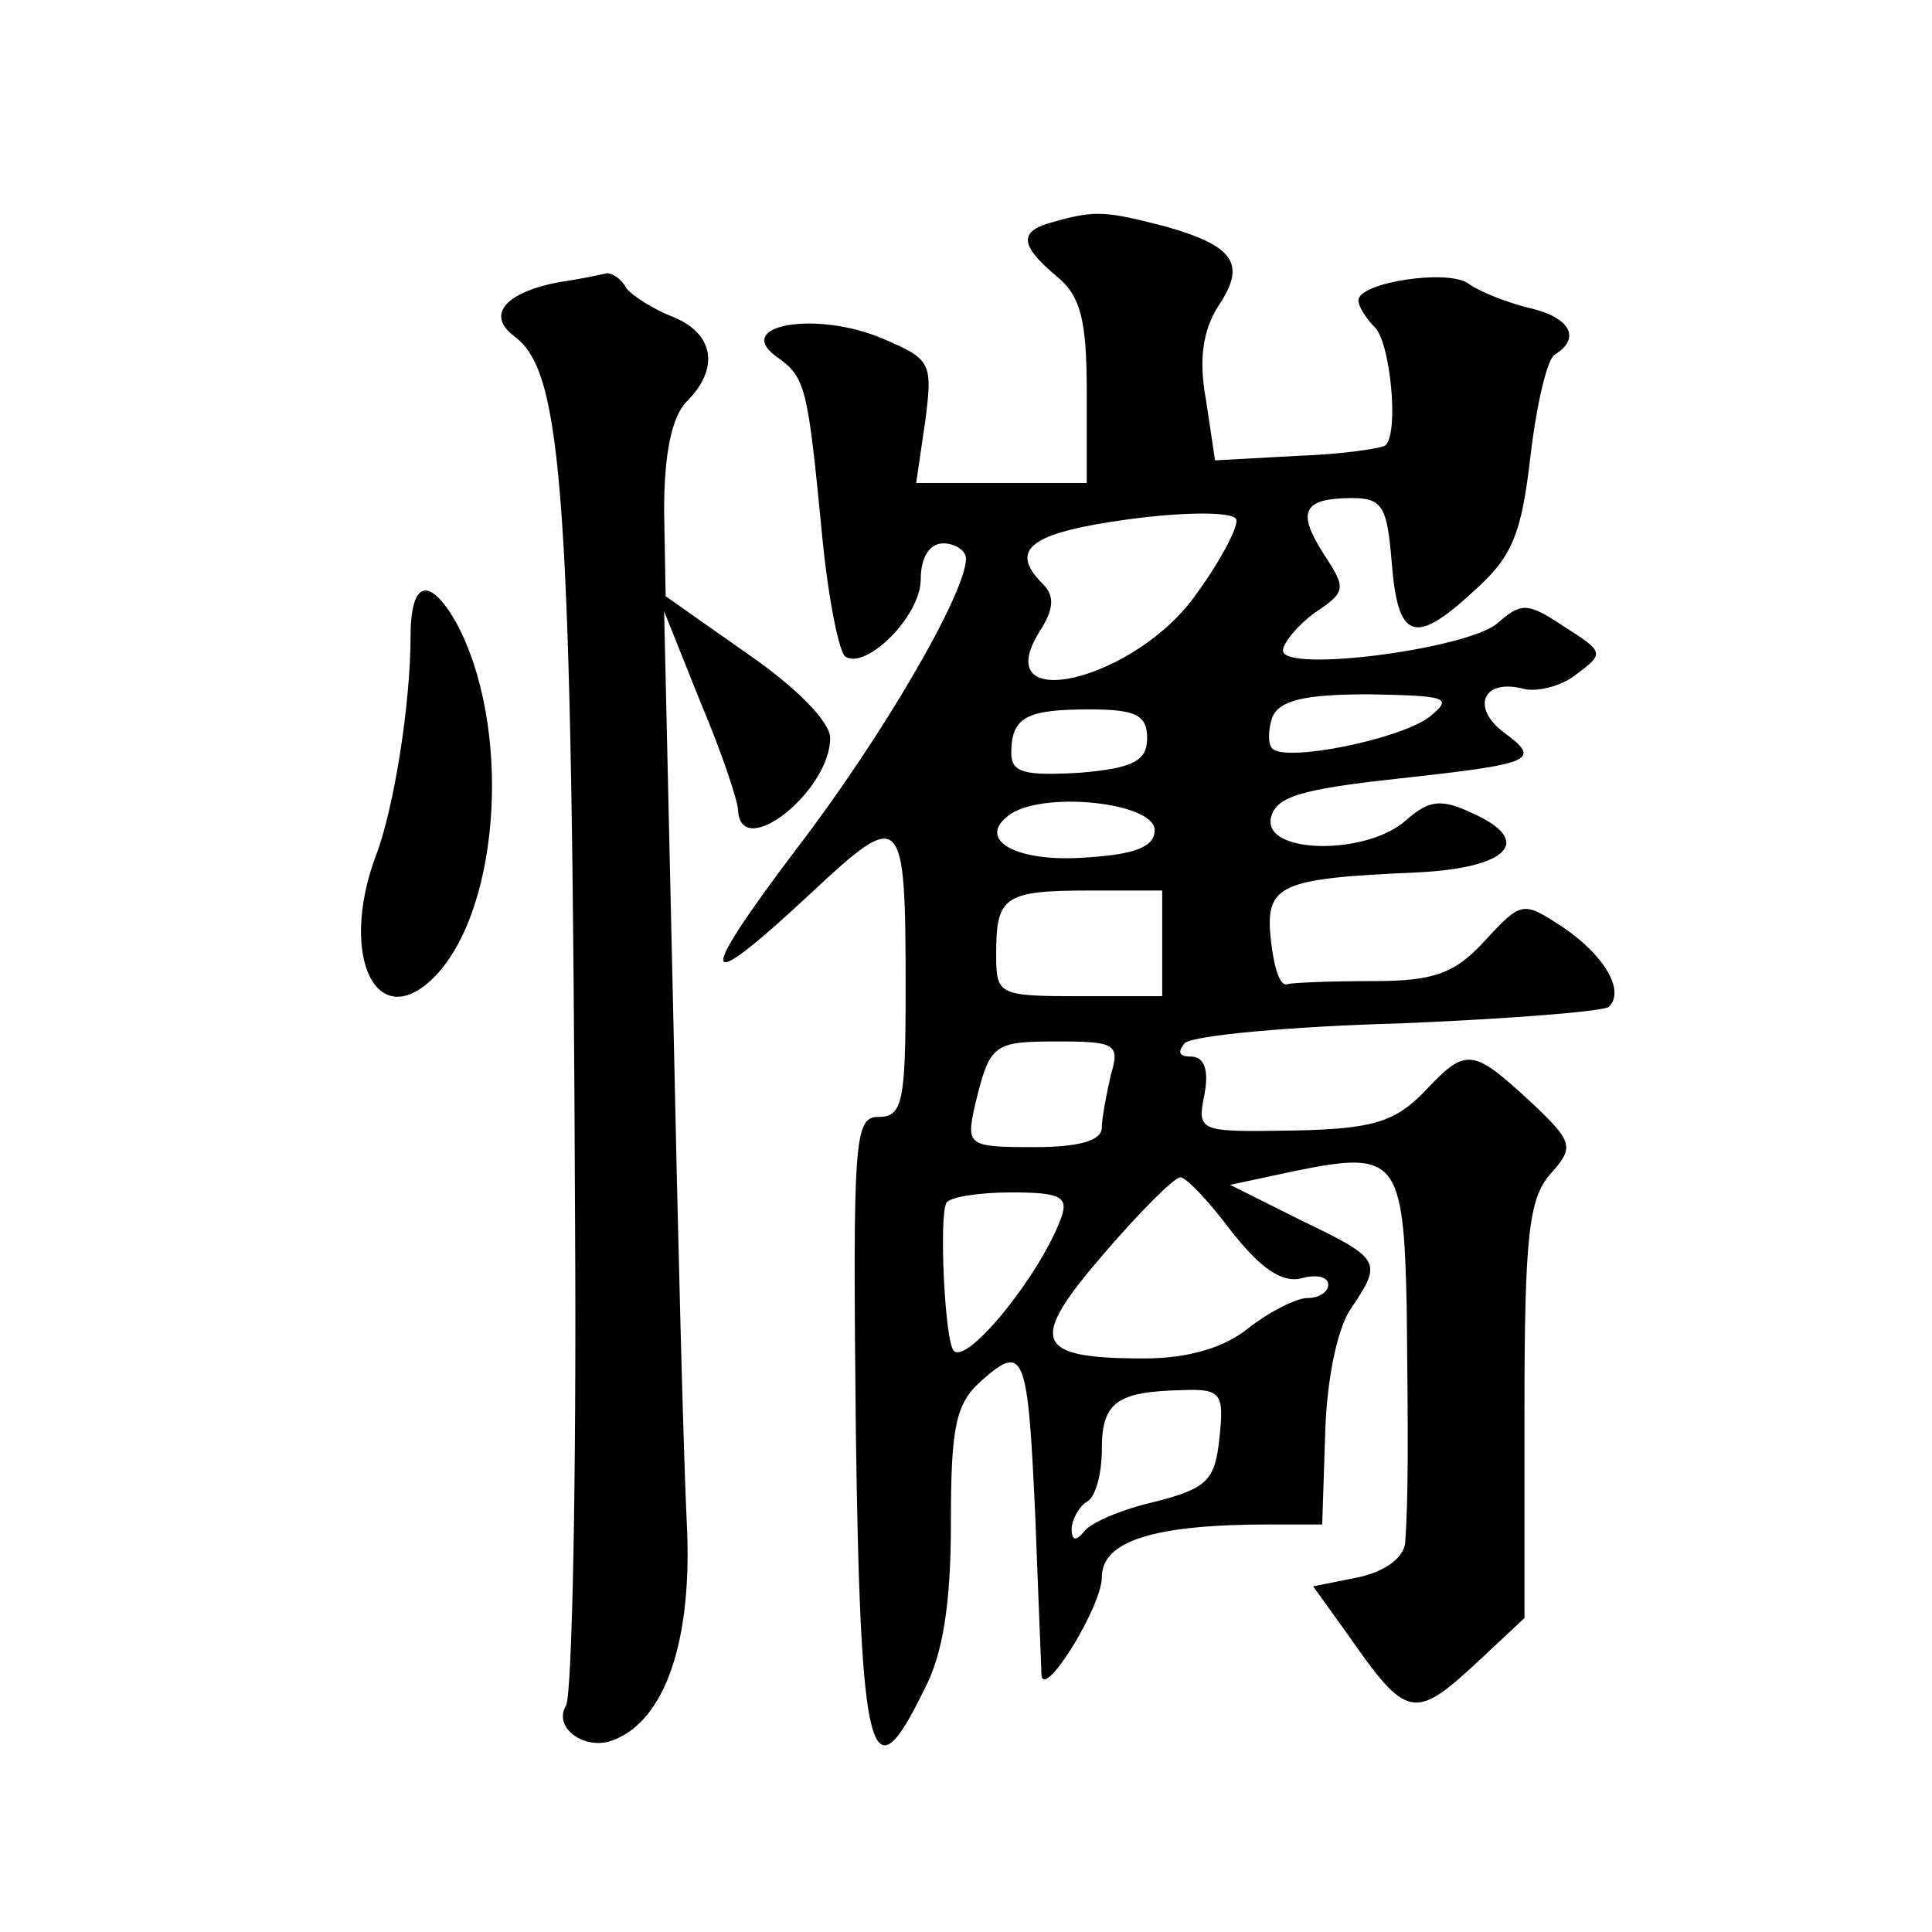 <?xml version="1.0" standalone="no"?>
<!DOCTYPE svg PUBLIC "-//W3C//DTD SVG 20010904//EN"
 "http://www.w3.org/TR/2001/REC-SVG-20010904/DTD/svg10.dtd">
<svg version="1.0" xmlns="http://www.w3.org/2000/svg"
 width="128pt" height="128pt" viewBox="0 0 128 128"
 preserveAspectRatio="xMidYMid meet">
<g transform="translate(0,128) scale(0.1,-0.1)"
fill="#0" stroke="none">
<path d="M698 1133 c-23 -6 -23 -15 2 -36 16 -13 20 -29 20 -77 l0 -60 -56 0 -57
0 6 41 c5 39 4 41 -29 55 -43 18 -98 9 -70 -12 20 -14 21 -19 31 -122 4 -40 11
-74 15 -77 14 -9 50 27 50 51 0 15 6 24 15 24 8 0 15 -5 15 -10 0 -23 -56 -119
-112 -192 -68 -90 -65 -99 9 -30 61 57 63 55 63 -64 0 -74 -2 -84 -18 -84 -16 0
-17 -14 -15 -207 3 -221 10 -245 45 -173 13 24 18 59 18 111 0 63 3 79 20 94 29
26 31 18 36 -92 2 -54 4 -100 4 -103 2 -16 40 46 40 65 0 24 34 35 111 35 l35 0
2 61 c1 35 8 69 17 82 21 31 20 33 -32 58 l-48 24 42 9 c68 14 73 9 75 -91 1 -90
1 -125 -1 -155 -1 -10 -13 -19 -31 -23 l-30 -6 23 -32 c39 -56 44 -57 86 -18 l31
29 0 138 c0 115 3 140 17 156 16 18 16 21 -14 49 -38 35 -42 35 -70 5 -19 -19 -33
-24 -86 -25 -63 -1 -64 -1 -59 24 3 16 0 25 -9 25 -8 0 -9 3 -4 9 6 5 70 11 143
13 73 3 135 8 138 11 11 11 -4 35 -31 53 -26 17 -27 17 -51 -9 -20 -22 -34 -27
-74 -27 -28 0 -53 -1 -57 -2 -5 -2 -9 11 -11 29 -4 37 5 41 97 45 61 3 77 21 37
39 -21 10 -29 9 -44 -4 -26 -24 -95 -23 -90 1 3 14 19 19 83 26 91 10 97 12 71
31 -21 16 -14 35 12 29 9 -3 26 1 36 9 19 14 19 15 -8 32 -24 16 -28 16 -44 2 -20
-17 -142 -33 -142 -18 0 5 10 17 21 25 21 14 21 16 6 39 -18 28 -14 37 19 37 20
0 23 -6 26 -42 4 -52 15 -56 54 -20 26 23 32 38 38 90 4 34 11 64 16 67 18 11 10
25 -17 31 -16 4 -33 11 -40 16 -13 10 -73 1 -73 -11 0 -4 5 -12 11 -18 10 -10 16
-69 7 -78 -2 -2 -29 -6 -58 -7 l-55 -3 -6 40 c-5 27 -2 46 8 62 19 28 11 40 -35
53 -39 10 -46 11 -74 3z m95 -246 c-40 -58 -140 -82 -104 -25 9 14 10 23 2 31 -23
23 -9 34 57 43 37 5 69 5 71 0 2 -4 -10 -27 -26 -49z m154 -82 c-20 -15 -95 -30
-104 -21 -3 3 -3 12 0 21 5 11 21 15 64 15 52 -1 56 -2 40 -15z m-187 -14 c0 -15
-9 -20 -45 -23 -36 -2 -45 0 -45 13 0 24 10 29 52 29 31 0 38 -4 38 -19z m5 -61
c0 -11 -13 -16 -44 -18 -48 -4 -76 12 -51 29 24 15 95 7 95 -11z m5 -75 l0 -35
-55 0 c-54 0 -55 1 -55 28 0 38 5 42 62 42 l48 0 0 -35z m-34 -87 c-3 -13 -6 -29
-6 -35 0 -9 -16 -13 -45 -13 -44 0 -45 1 -39 28 10 41 12 42 56 42 37 0 40 -2 34
-22z m80 -104 c19 -24 33 -34 46 -31 10 3 18 1 18 -4 0 -5 -6 -9 -14 -9 -7 0 -25
-9 -39 -20 -16 -13 -40 -20 -69 -20 -73 0 -77 11 -27 69 24 28 47 51 51 51 4 0
19 -16 34 -36z m-113 9 c-14 -38 -62 -97 -71 -88 -6 5 -10 89 -5 98 2 4 22 7 43
7 33 0 38 -3 33 -17z m105 -145 c-3 -29 -8 -34 -43 -43 -22 -5 -43 -14 -47 -20
-5 -6 -8 -6 -8 2 0 6 5 15 10 18 6 3 10 19 10 35 0 31 10 38 53 39 26 1 28 -2 25
-31z M370 1093 c-36 -7 -48 -22 -29 -36 32 -24 38 -103 40 -588 1 -169 -2 -312
-6 -319 -9 -15 13 -30 31 -23 35 13 53 67 49 144 -2 40 -6 193 -9 339 l-6 265 24
-60 c14 -33 25 -66 25 -72 2 -34 61 13 61 48 0 11 -23 34 -55 56 l-54 38 -1 57
c0 37 5 62 15 72 22 22 18 45 -9 56 -13 5 -27 14 -31 19 -3 6 -9 10 -13 10 -4 -1
-18 -4 -32 -6z M272 858 c0 -44 -11 -114 -23 -145 -25 -67 1 -120 40 -79 43 46
50 166 13 234 -18 31 -30 27 -30 -10z"/>
</g>
</svg>
